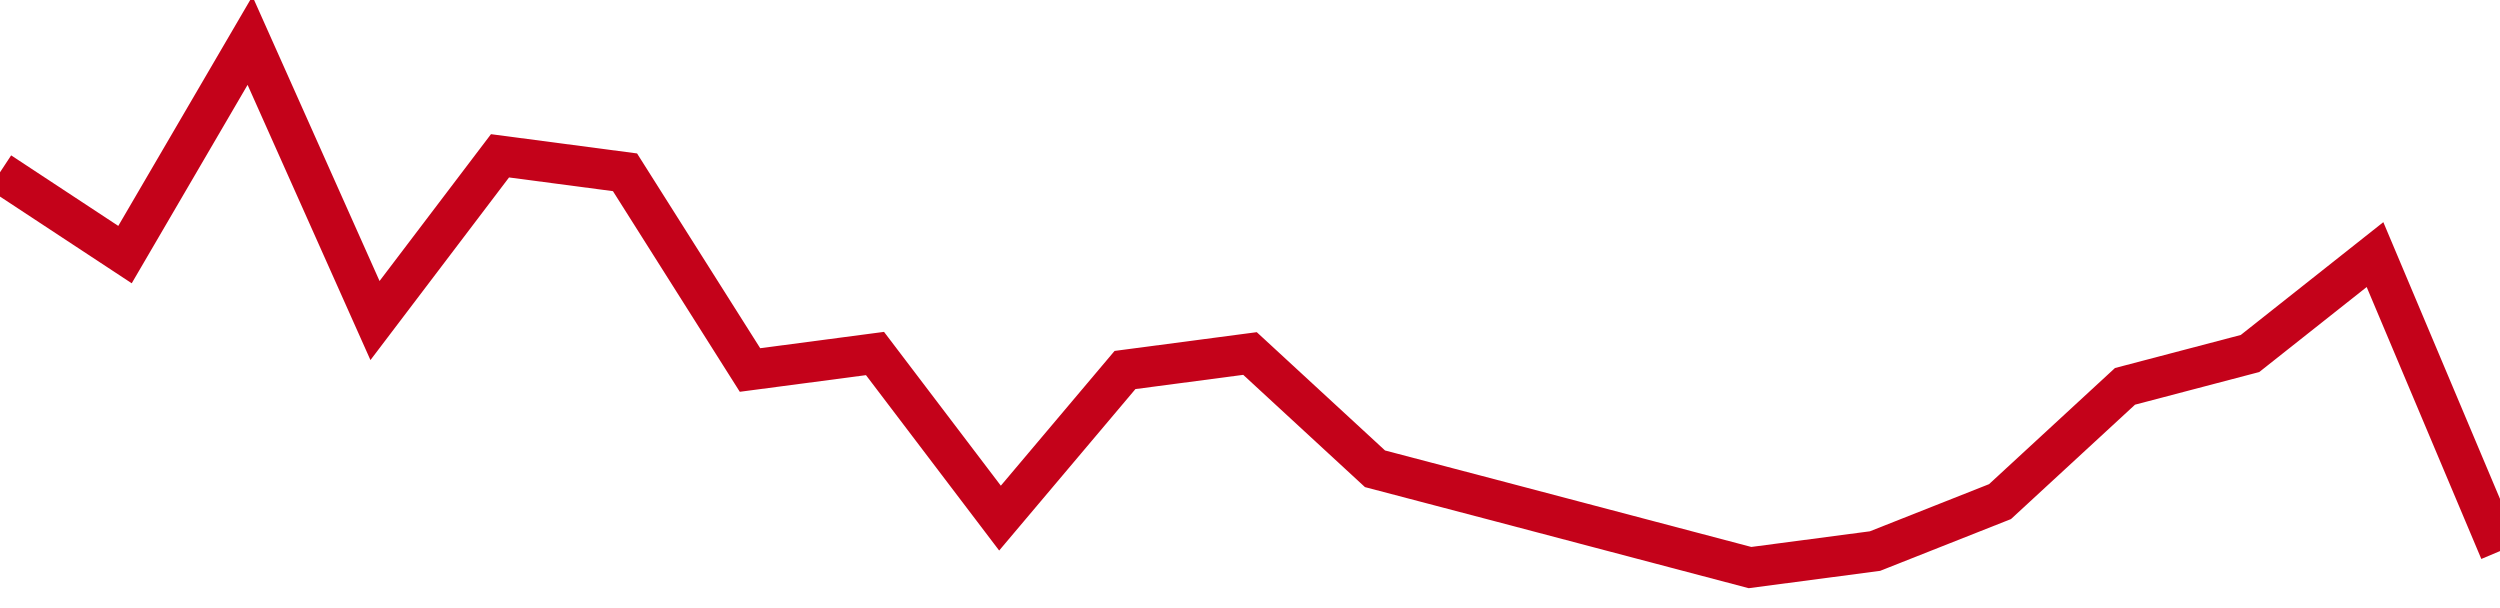 <!-- Generated with https://github.com/jxxe/sparkline/ --><svg viewBox="0 0 185 45" class="sparkline" xmlns="http://www.w3.org/2000/svg"><path class="sparkline--fill" d="M 0 12.75 L 0 12.75 L 9.25 18.84 L 18.5 3 L 27.75 23.72 L 37 11.53 L 46.25 12.75 L 55.5 27.38 L 64.75 26.16 L 74 38.34 L 83.25 27.38 L 92.5 26.16 L 101.75 34.69 L 111 37.12 L 120.25 39.56 L 129.5 42 L 138.75 40.78 L 148 37.12 L 157.25 28.59 L 166.5 26.16 L 175.75 18.84 L 185 40.78 V 45 L 0 45 Z" stroke="none" fill="none" ></path><path class="sparkline--line" d="M 0 12.75 L 0 12.75 L 9.25 18.84 L 18.5 3 L 27.75 23.72 L 37 11.53 L 46.25 12.75 L 55.5 27.38 L 64.75 26.16 L 74 38.34 L 83.25 27.38 L 92.5 26.16 L 101.75 34.69 L 111 37.12 L 120.25 39.56 L 129.5 42 L 138.75 40.78 L 148 37.12 L 157.25 28.59 L 166.5 26.16 L 175.75 18.84 L 185 40.78" fill="none" stroke-width="3" stroke="#C4021A" ></path></svg>